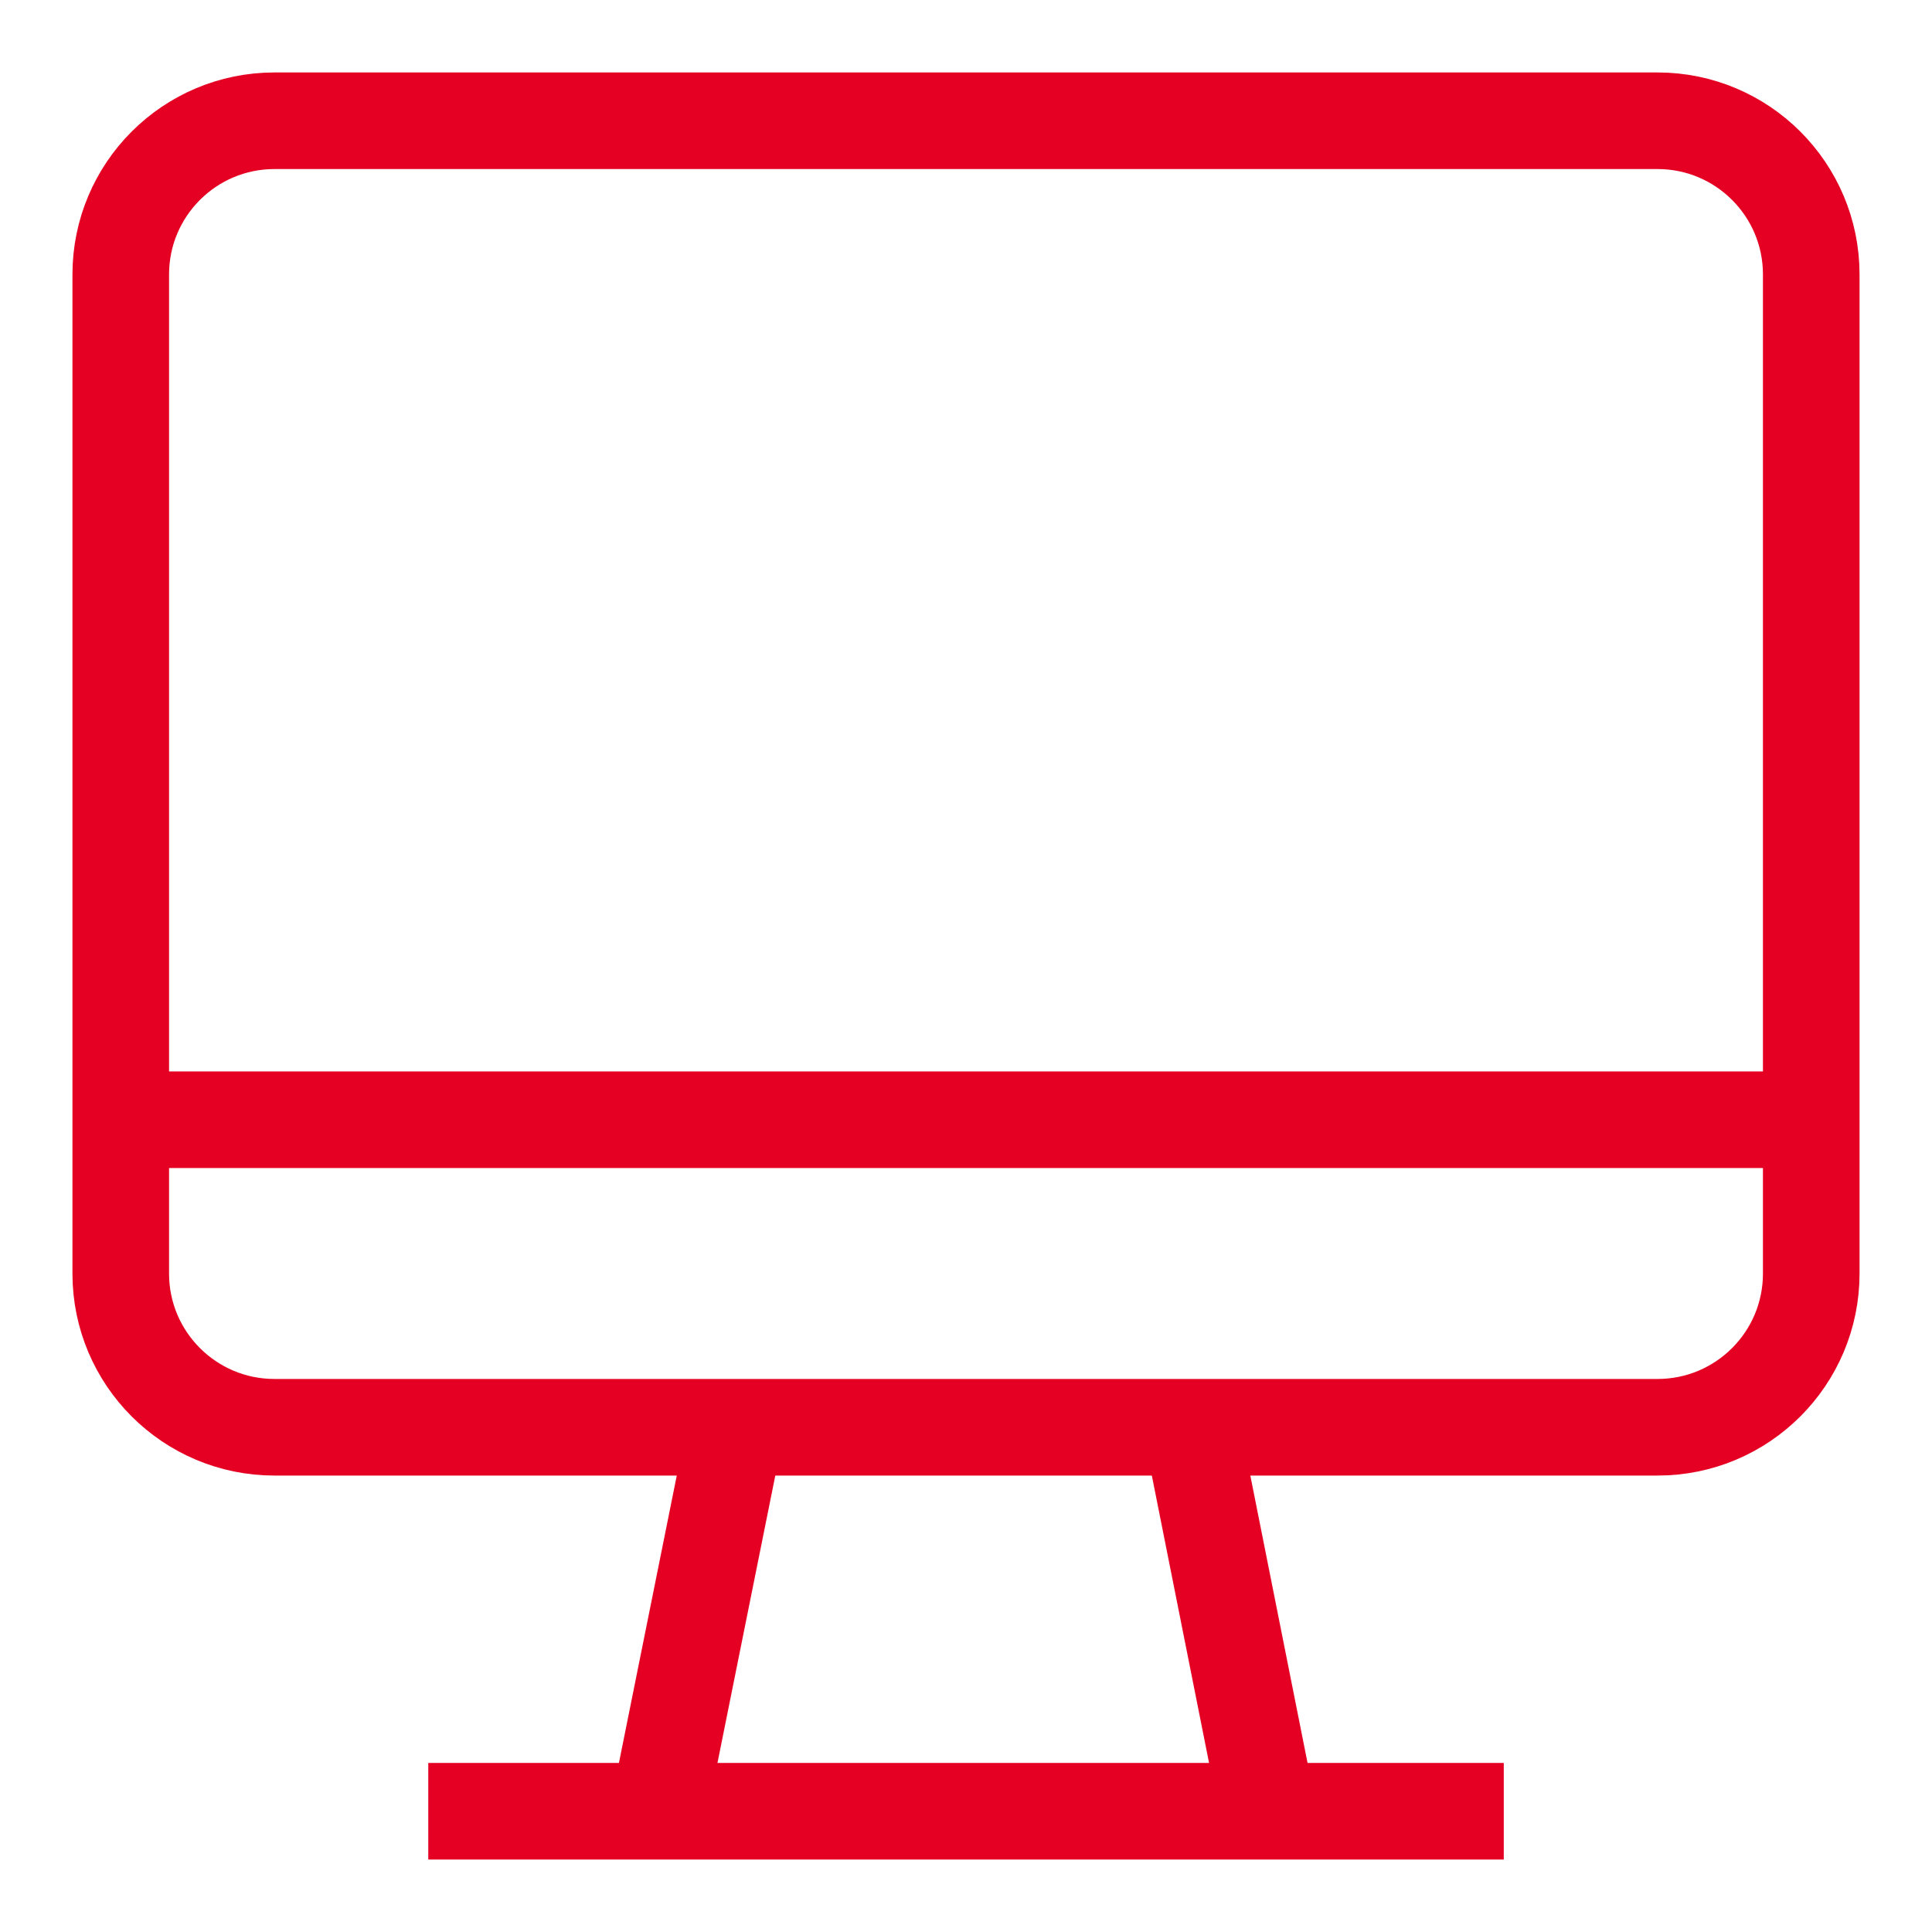<svg width="40" height="40" viewBox="0 0 40 40" fill="none" xmlns="http://www.w3.org/2000/svg">
<path d="M13.633 37.5L15.233 29.55" stroke="#E50023" stroke-width="2" stroke-miterlimit="10"/>
<path d="M8.867 37.5H31.134" stroke="#E50023" stroke-width="2" stroke-miterlimit="10"/>
<path d="M34.317 2.5H5.683C3.925 2.5 2.5 3.925 2.5 5.683V26.367C2.5 28.125 3.925 29.55 5.683 29.55H34.317C36.075 29.55 37.5 28.125 37.5 26.367V5.683C37.5 3.925 36.075 2.5 34.317 2.5Z" stroke="#E50023" stroke-width="2" stroke-miterlimit="10"/>
<path d="M26.251 37.5L24.668 29.55" stroke="#E50023" stroke-width="2" stroke-miterlimit="10"/>
<path d="M2.5 23.183H37.5" stroke="#E50023" stroke-width="2" stroke-miterlimit="10"/>
</svg>
